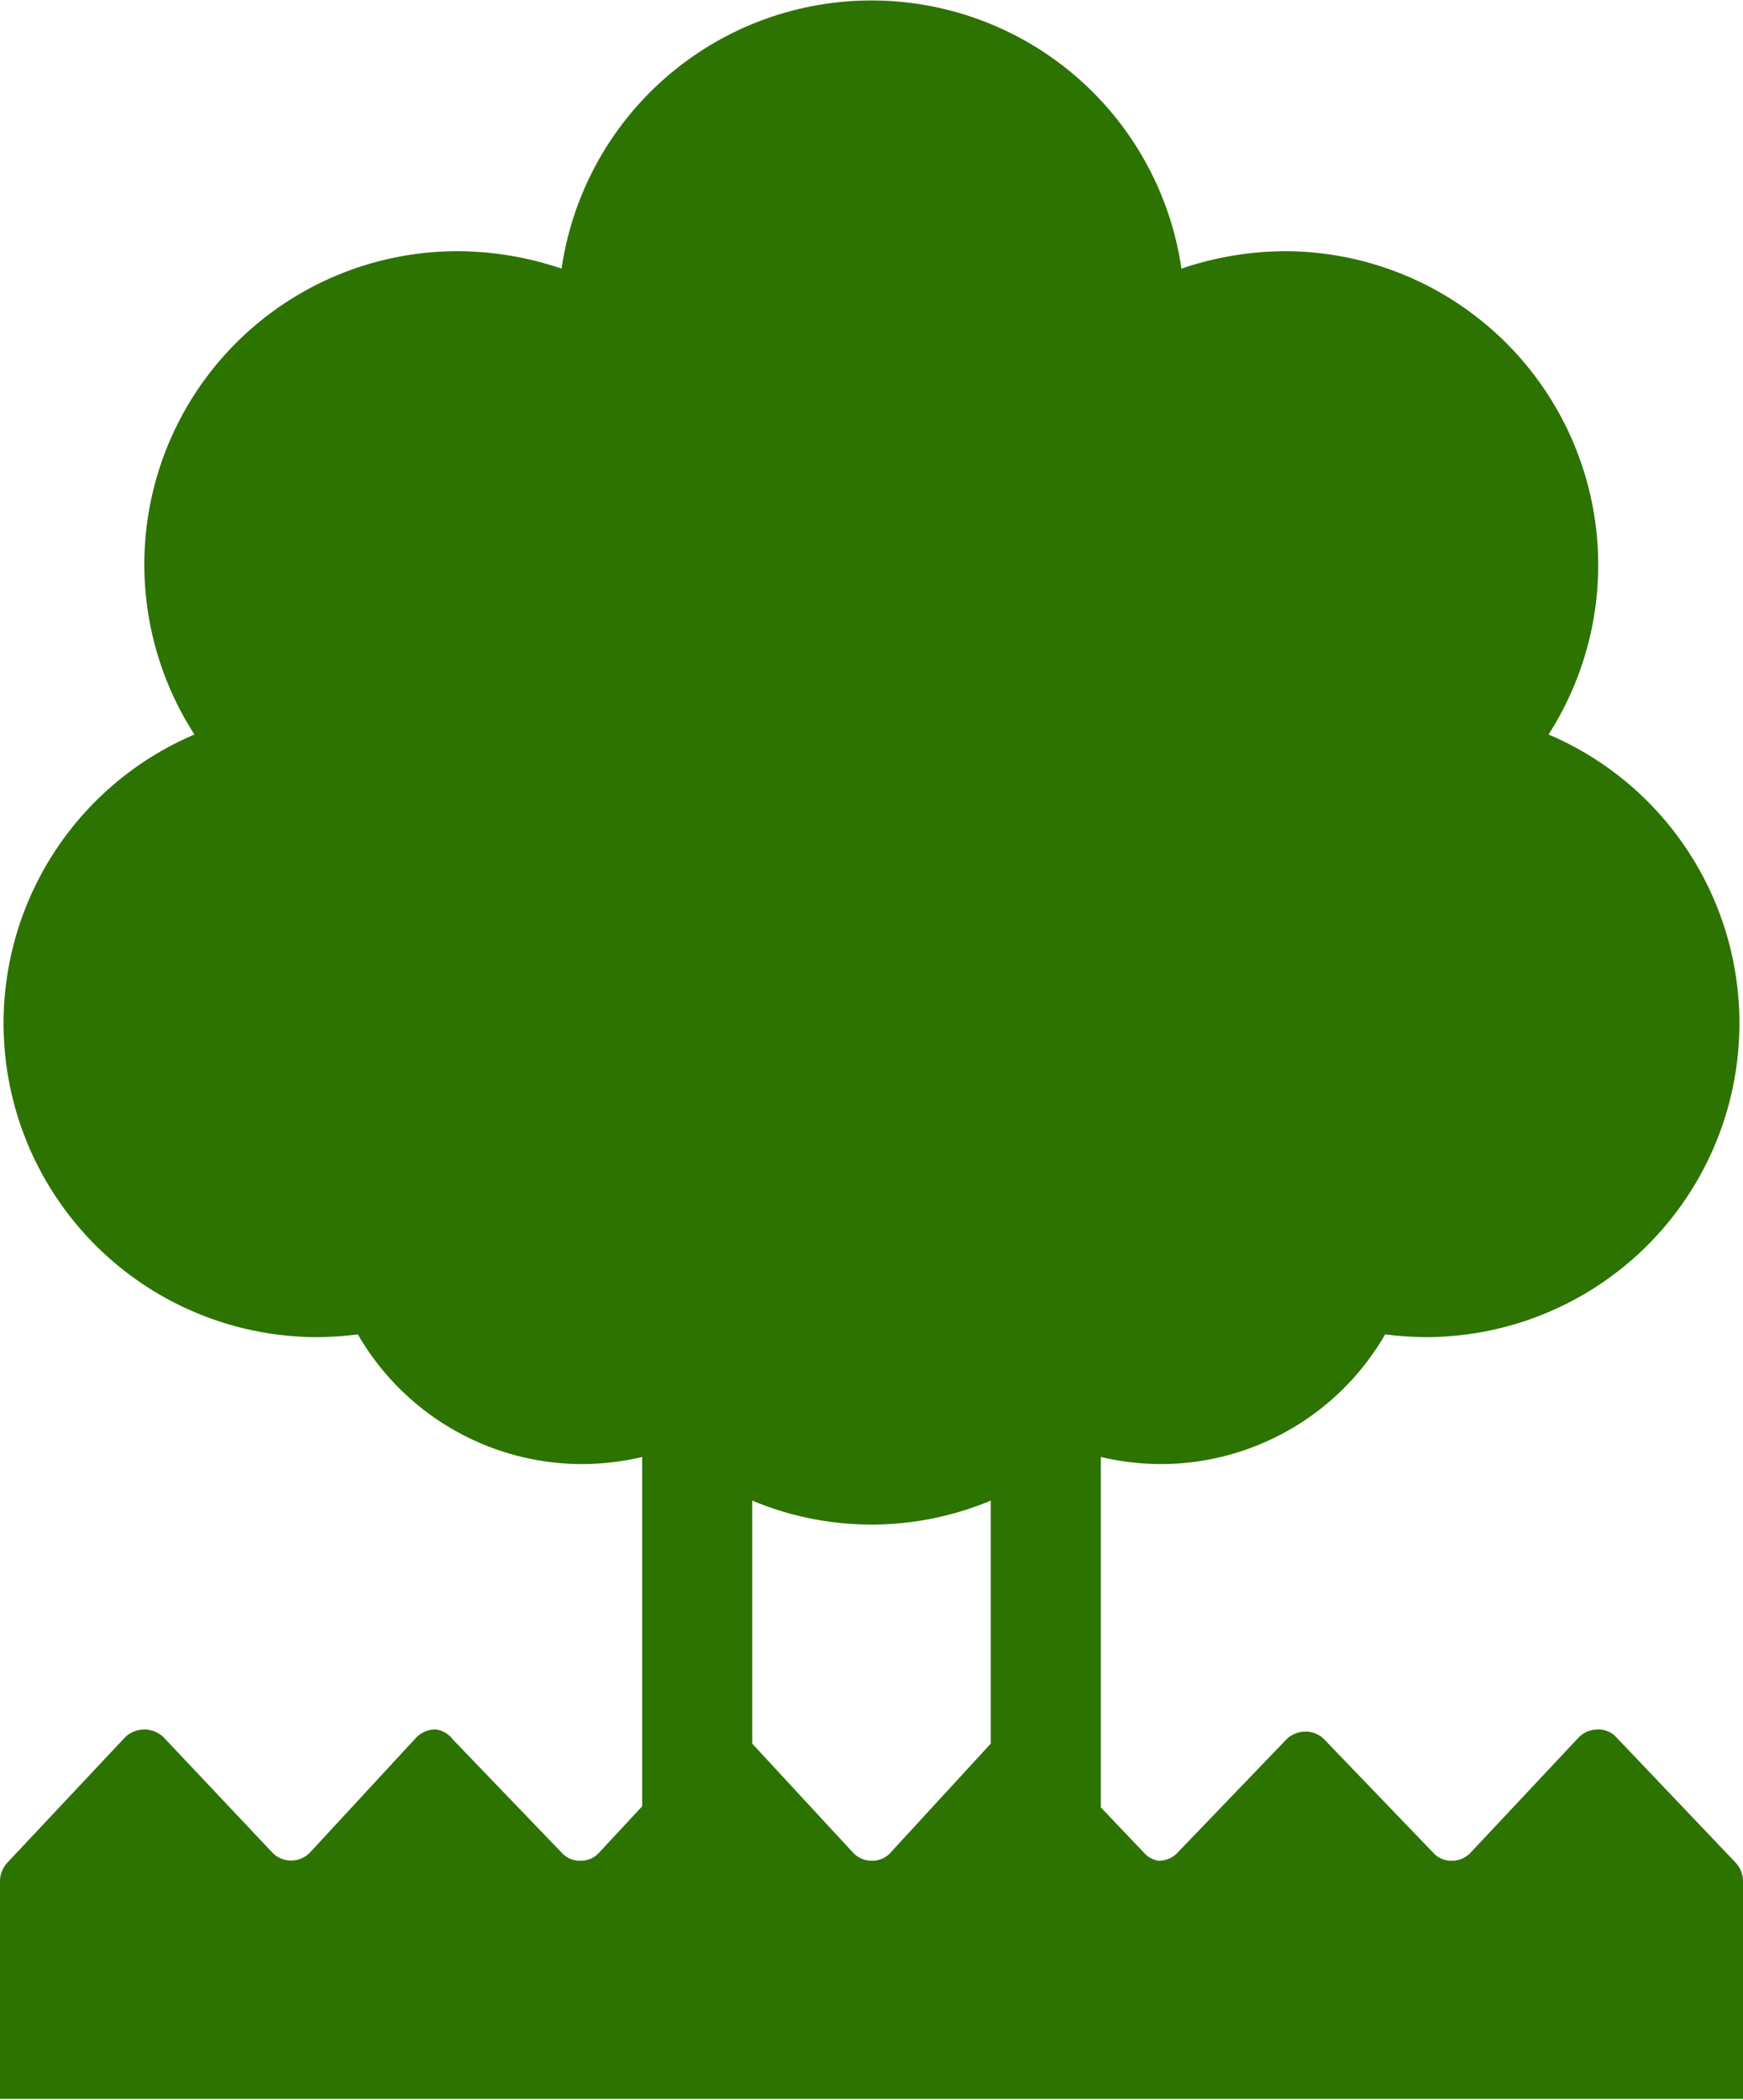 <svg xmlns="http://www.w3.org/2000/svg" viewBox="0 0 32 38.54"><defs><style>.cls-1{fill:#2d7302;}</style></defs><title>icon-park</title><g id="レイヤー_2" data-name="レイヤー 2"><g id="レイヤー_2-2" data-name="レイヤー 2"><path class="cls-1" d="M31.87,34.19l-2.19-2.3a.45.45,0,0,0-.34-.15.5.5,0,0,0-.35.14L27,34a.47.47,0,0,1-.35.15.45.45,0,0,1-.34-.15l-2-2.08a.48.48,0,0,0-.34-.14.5.5,0,0,0-.35.14l-2,2.08a.47.47,0,0,1-.35.15A.45.45,0,0,1,21,34l-.79-.83V26.74a4.94,4.94,0,0,0,1.1.13,4.76,4.76,0,0,0,4.12-2.38,6.33,6.33,0,0,0,.76.05,5.76,5.76,0,0,0,2.24-11.06,5.76,5.76,0,0,0-4.84-8.87,6,6,0,0,0-1.9.32,5.75,5.75,0,0,0-11.38,0,6,6,0,0,0-1.9-.32,5.75,5.75,0,0,0-4.84,8.87A5.76,5.76,0,0,0,5.81,24.54a6.33,6.33,0,0,0,.76-.05,4.76,4.76,0,0,0,4.12,2.38,4.94,4.94,0,0,0,1.1-.13v6.41L11,34a.45.45,0,0,1-.34.15.45.45,0,0,1-.35-.15l-2-2.08A.46.46,0,0,0,8,31.74a.5.5,0,0,0-.35.14L5.69,34A.48.48,0,0,1,5,34L3,31.88a.51.51,0,0,0-.7,0L.13,34.19a.51.51,0,0,0-.13.33v4H32v-4A.51.51,0,0,0,31.87,34.19ZM18.19,32,16.35,34a.45.45,0,0,1-.34.15.47.47,0,0,1-.35-.15l-1.85-2V27.54a5.67,5.67,0,0,0,4.38,0Z"/></g></g></svg>